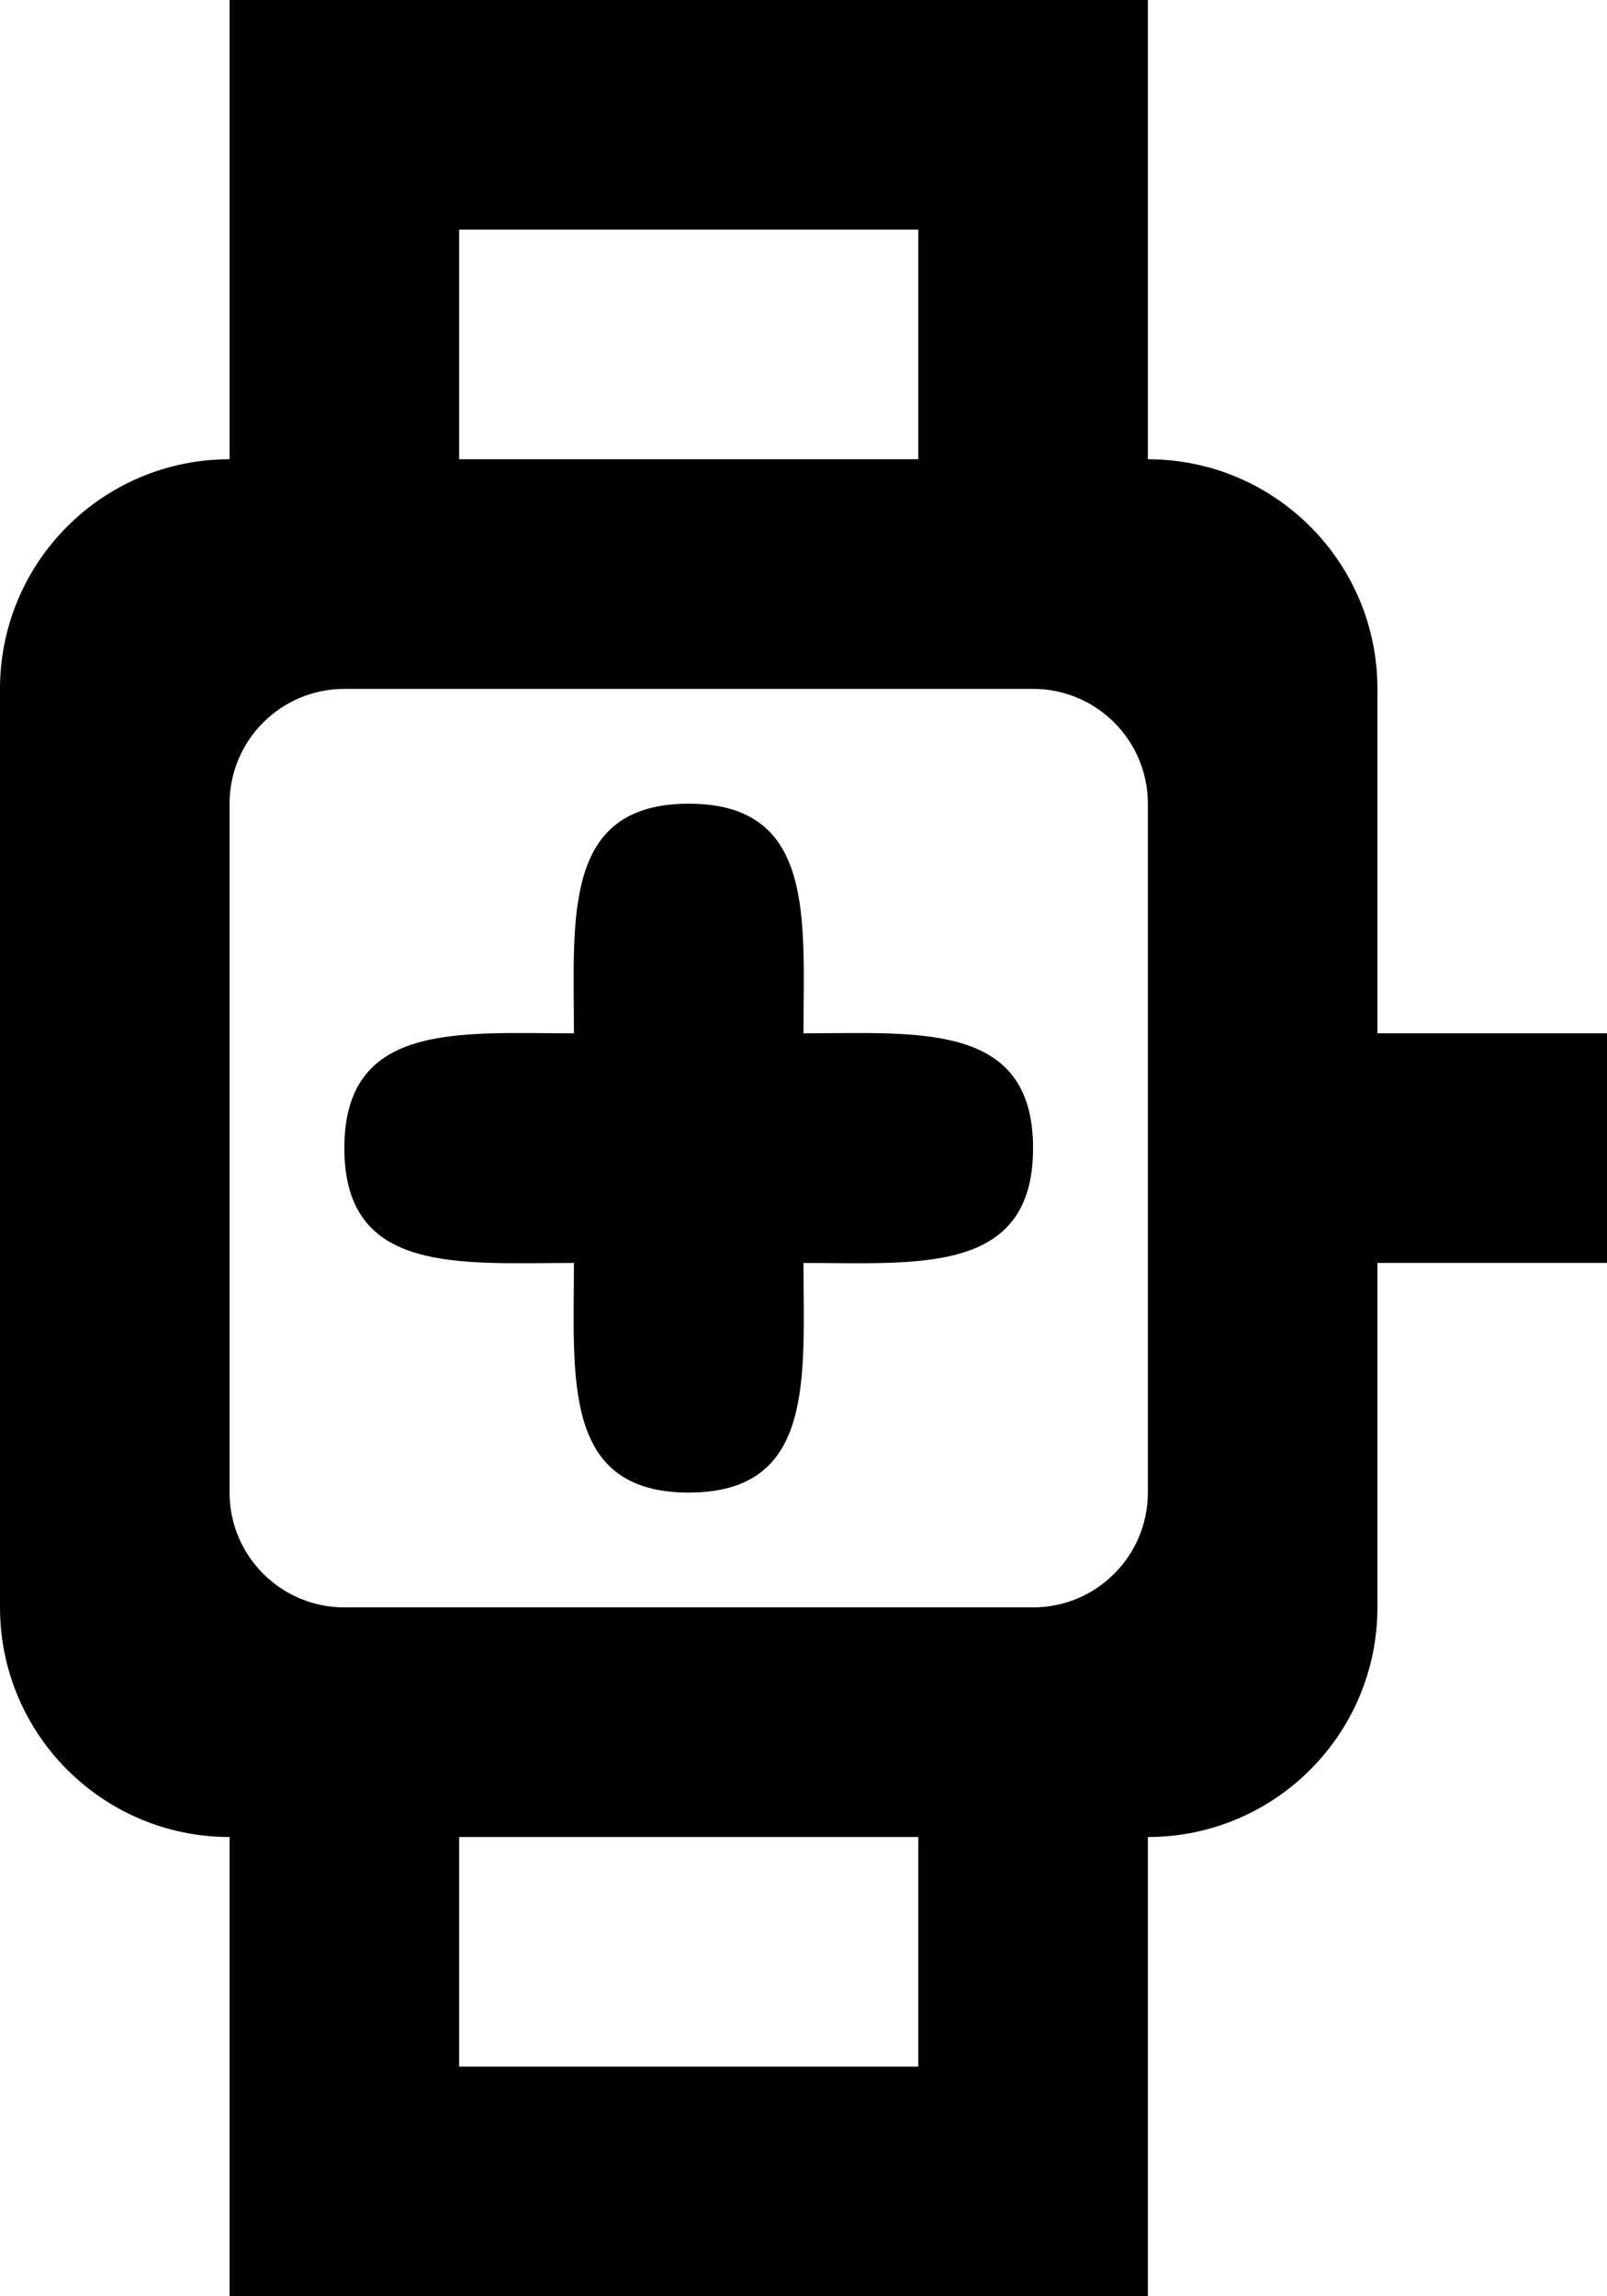 <?xml version="1.0" encoding="UTF-8" standalone="no"?>
<svg width="14px" height="20px" viewBox="0 0 14 20" version="1.1" xmlns="http://www.w3.org/2000/svg" xmlns:xlink="http://www.w3.org/1999/xlink">
    <!-- Generator: Sketch 3.8.1 (29687) - http://www.bohemiancoding.com/sketch -->
    <title>watch [#1202]</title>
    <desc>Created with Sketch.</desc>
    <defs></defs>
    <g id="Page-1" stroke="none" stroke-width="1" fill="none" fill-rule="evenodd">
        <g id="Dribbble-Light-Preview" transform="translate(-63, -2799)" fill="#000000">
            <g id="icons" transform="translate(56, 160)">
                <path d="M16,2649 C16,2650.105 15,2650 14,2650 C14,2651 14.104,2652 13,2652 C11.895,2652 12,2651 12,2650 C11,2650 10,2650.104 10,2649 C10,2647.895 11,2648 12,2648 C12,2647 11.896,2646 13,2646 C14.105,2646 14,2647 14,2648 C15,2648 16,2647.896 16,2649 L16,2649 Z M17,2652 C17,2652.552 16.552,2653 16,2653 L10,2653 C9.448,2653 9,2652.552 9,2652 L9,2646 C9,2645.448 9.448,2645 10,2645 L16,2645 C16.552,2645 17,2645.448 17,2646 L17,2652 Z M11,2657 L15,2657 L15,2655 L11,2655 L11,2657 Z M11,2643 L15,2643 L15,2641 L11,2641 L11,2643 Z M19,2648 L19,2645 C19,2643.895 18.105,2643 17,2643 L17,2639 L9,2639 L9,2643 C7.895,2643 7,2643.895 7,2645 L7,2653 C7,2654.104 7.895,2655 9,2655 L9,2659 L17,2659 L17,2655 C18.105,2655 19,2654.104 19,2653 L19,2650 L21,2650 L21,2648 L19,2648 Z" id="watch-[#1202]"></path>
            </g>
        </g>
    </g>
</svg>
